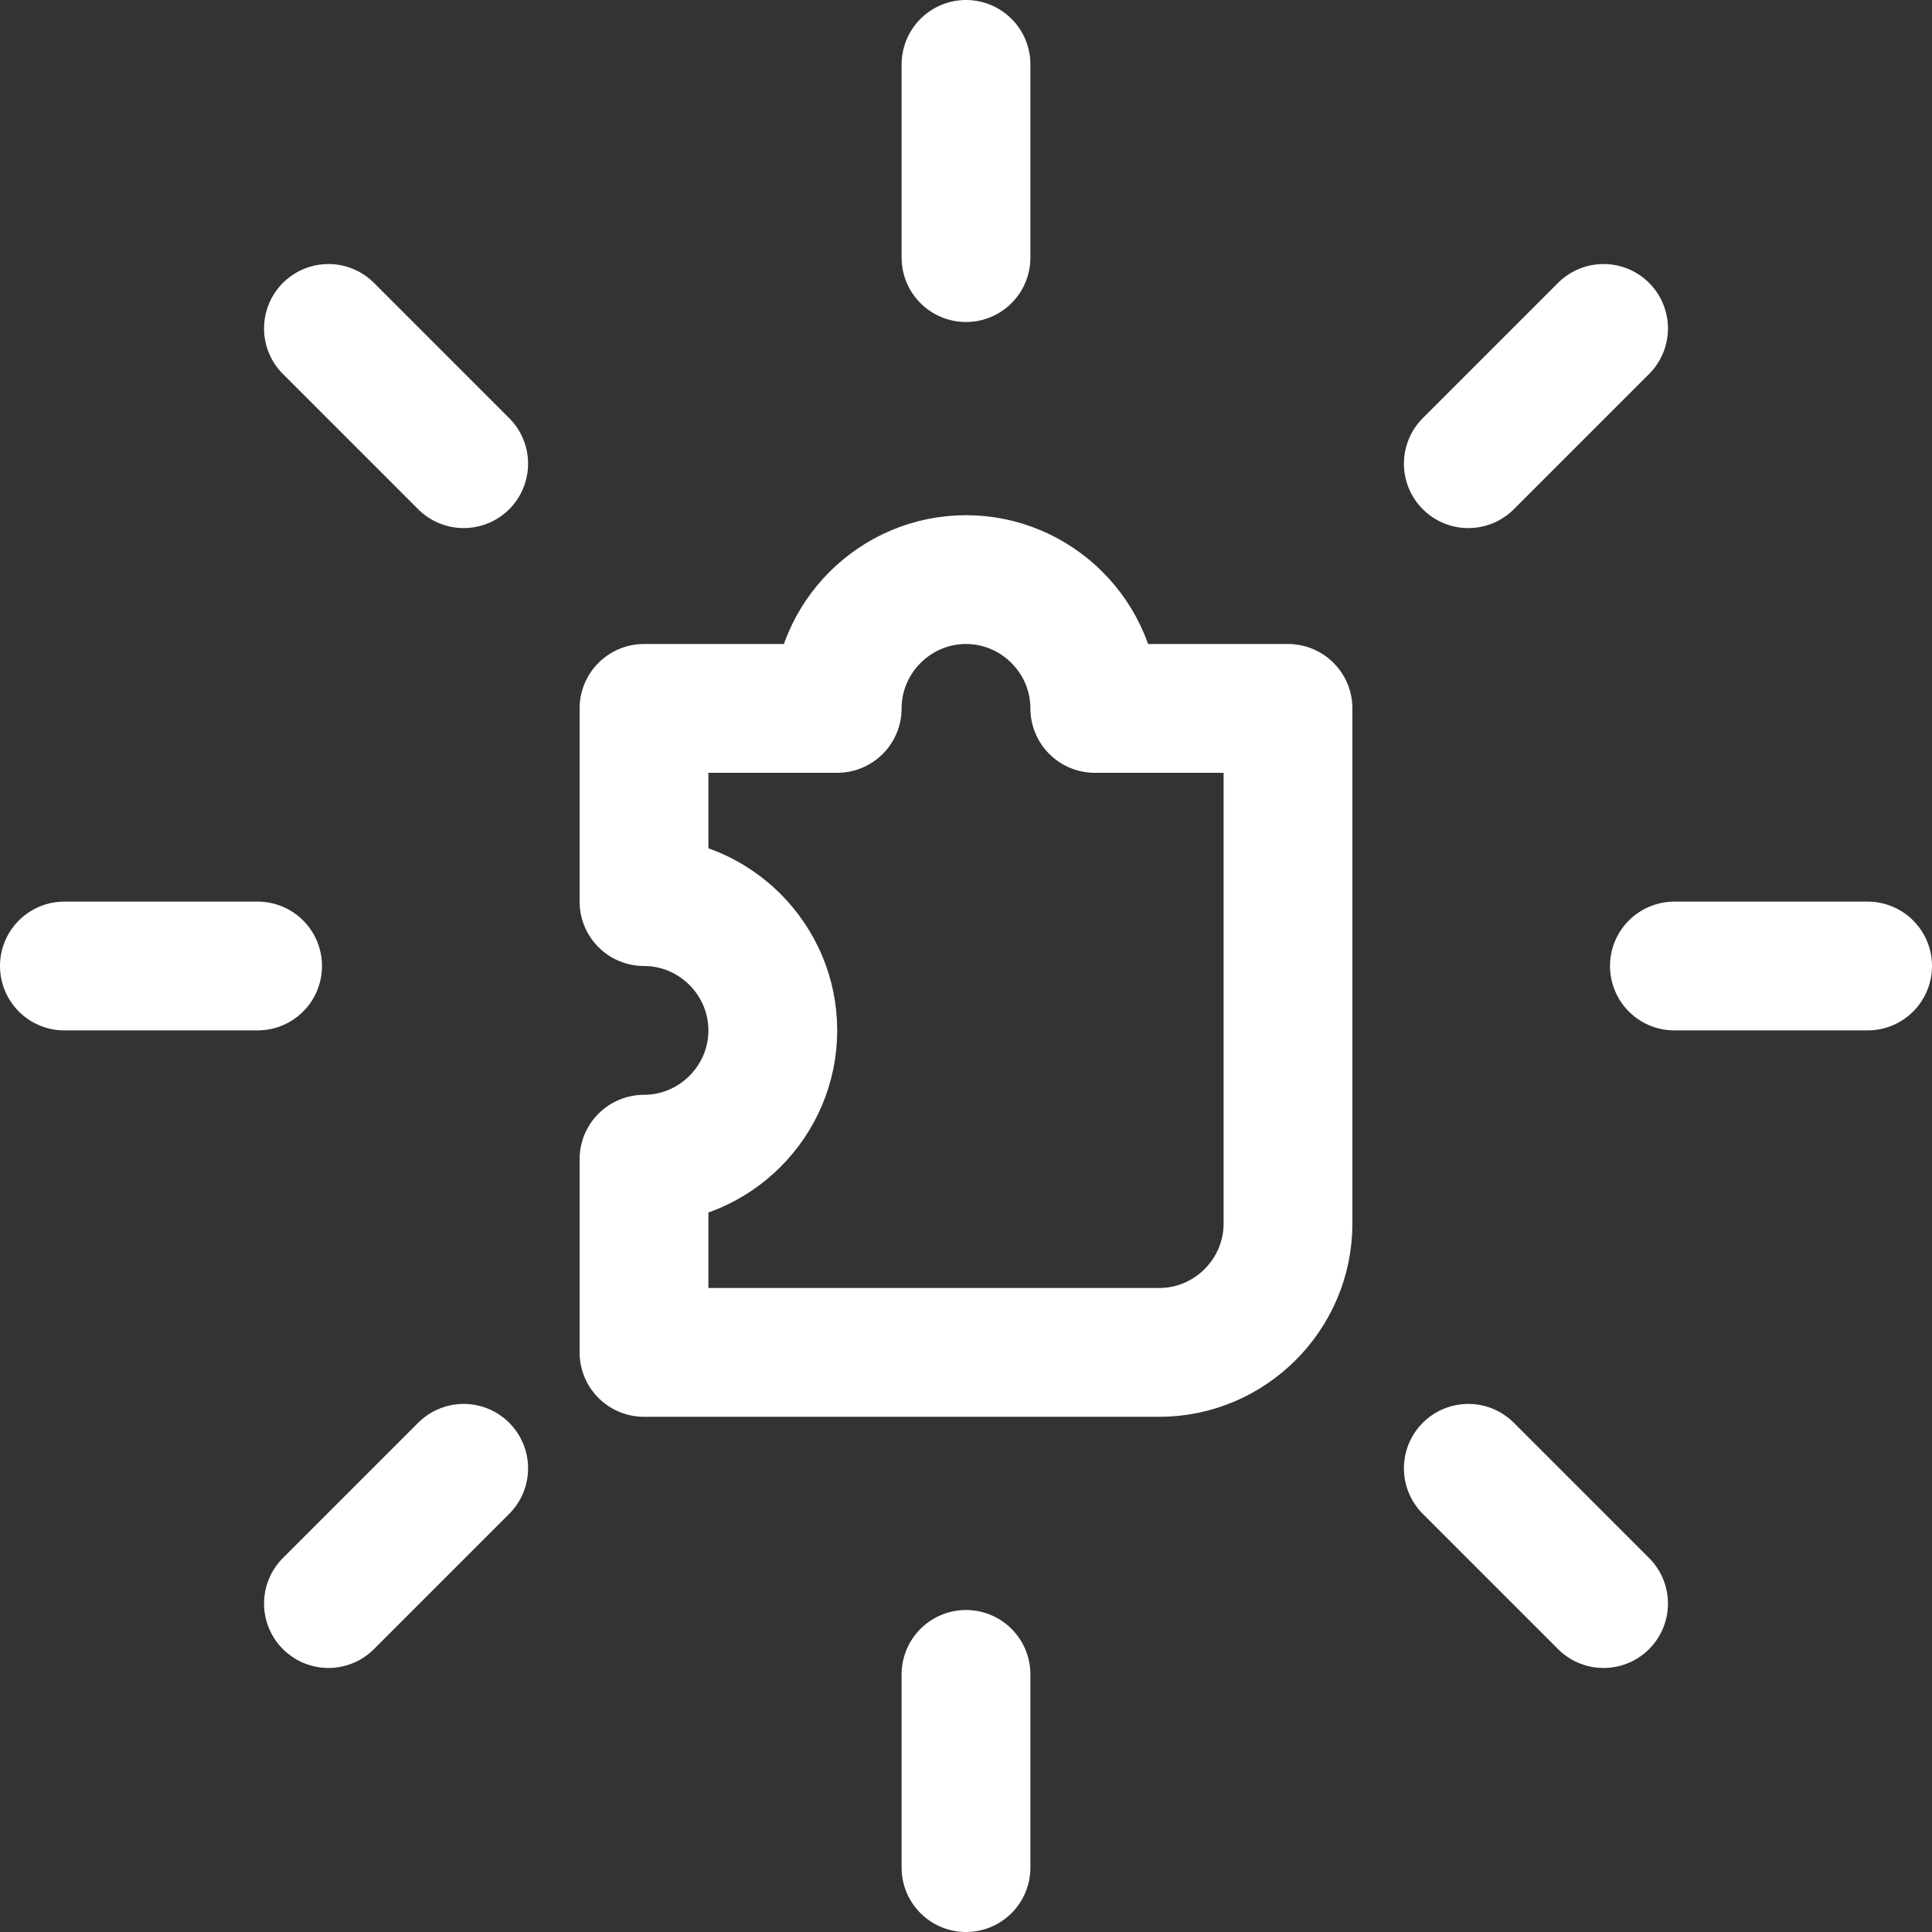 <?xml version="1.0" encoding="UTF-8"?>
<svg id="Layer_1" data-name="Layer 1" xmlns="http://www.w3.org/2000/svg" viewBox="0 0 30 30">
  <rect x="0" y="0" width="30" height="30" fill="#333333" stroke="none"/>
  <defs>
    <style>
      .cls-1 {
        fill: none;
        stroke: #fff;
        stroke-linecap: round;
        stroke-linejoin: round;
        stroke-width: 2px;
      }
    </style>
  </defs>
  <line class="cls-1" x1="26" y1="15" x2="29" y2="15"/>
  <g>
    <path class="cls-1" d="m17,11c0-1.1-.9-2-2-2s-2,.9-2,2h-3v3c1.1,0,2,.9,2,2s-.9,2-2,2v3h8c1.1,0,2-.9,2-2v-8h-3Z"/>
    <line class="cls-1" x1="15" y1="4" x2="15" y2="1"/>
    <line class="cls-1" x1="15" y1="29" x2="15" y2="26"/>
    <line class="cls-1" x1="22.8" y1="7.2" x2="24.9" y2="5.1"/>
    <line class="cls-1" x1="5.1" y1="24.9" x2="7.2" y2="22.8"/>
    <line class="cls-1" x1="1" y1="15" x2="4" y2="15"/>
    <line class="cls-1" x1="22.8" y1="22.8" x2="24.9" y2="24.9"/>
    <line class="cls-1" x1="5.1" y1="5.1" x2="7.2" y2="7.2"/>
  </g>
</svg>